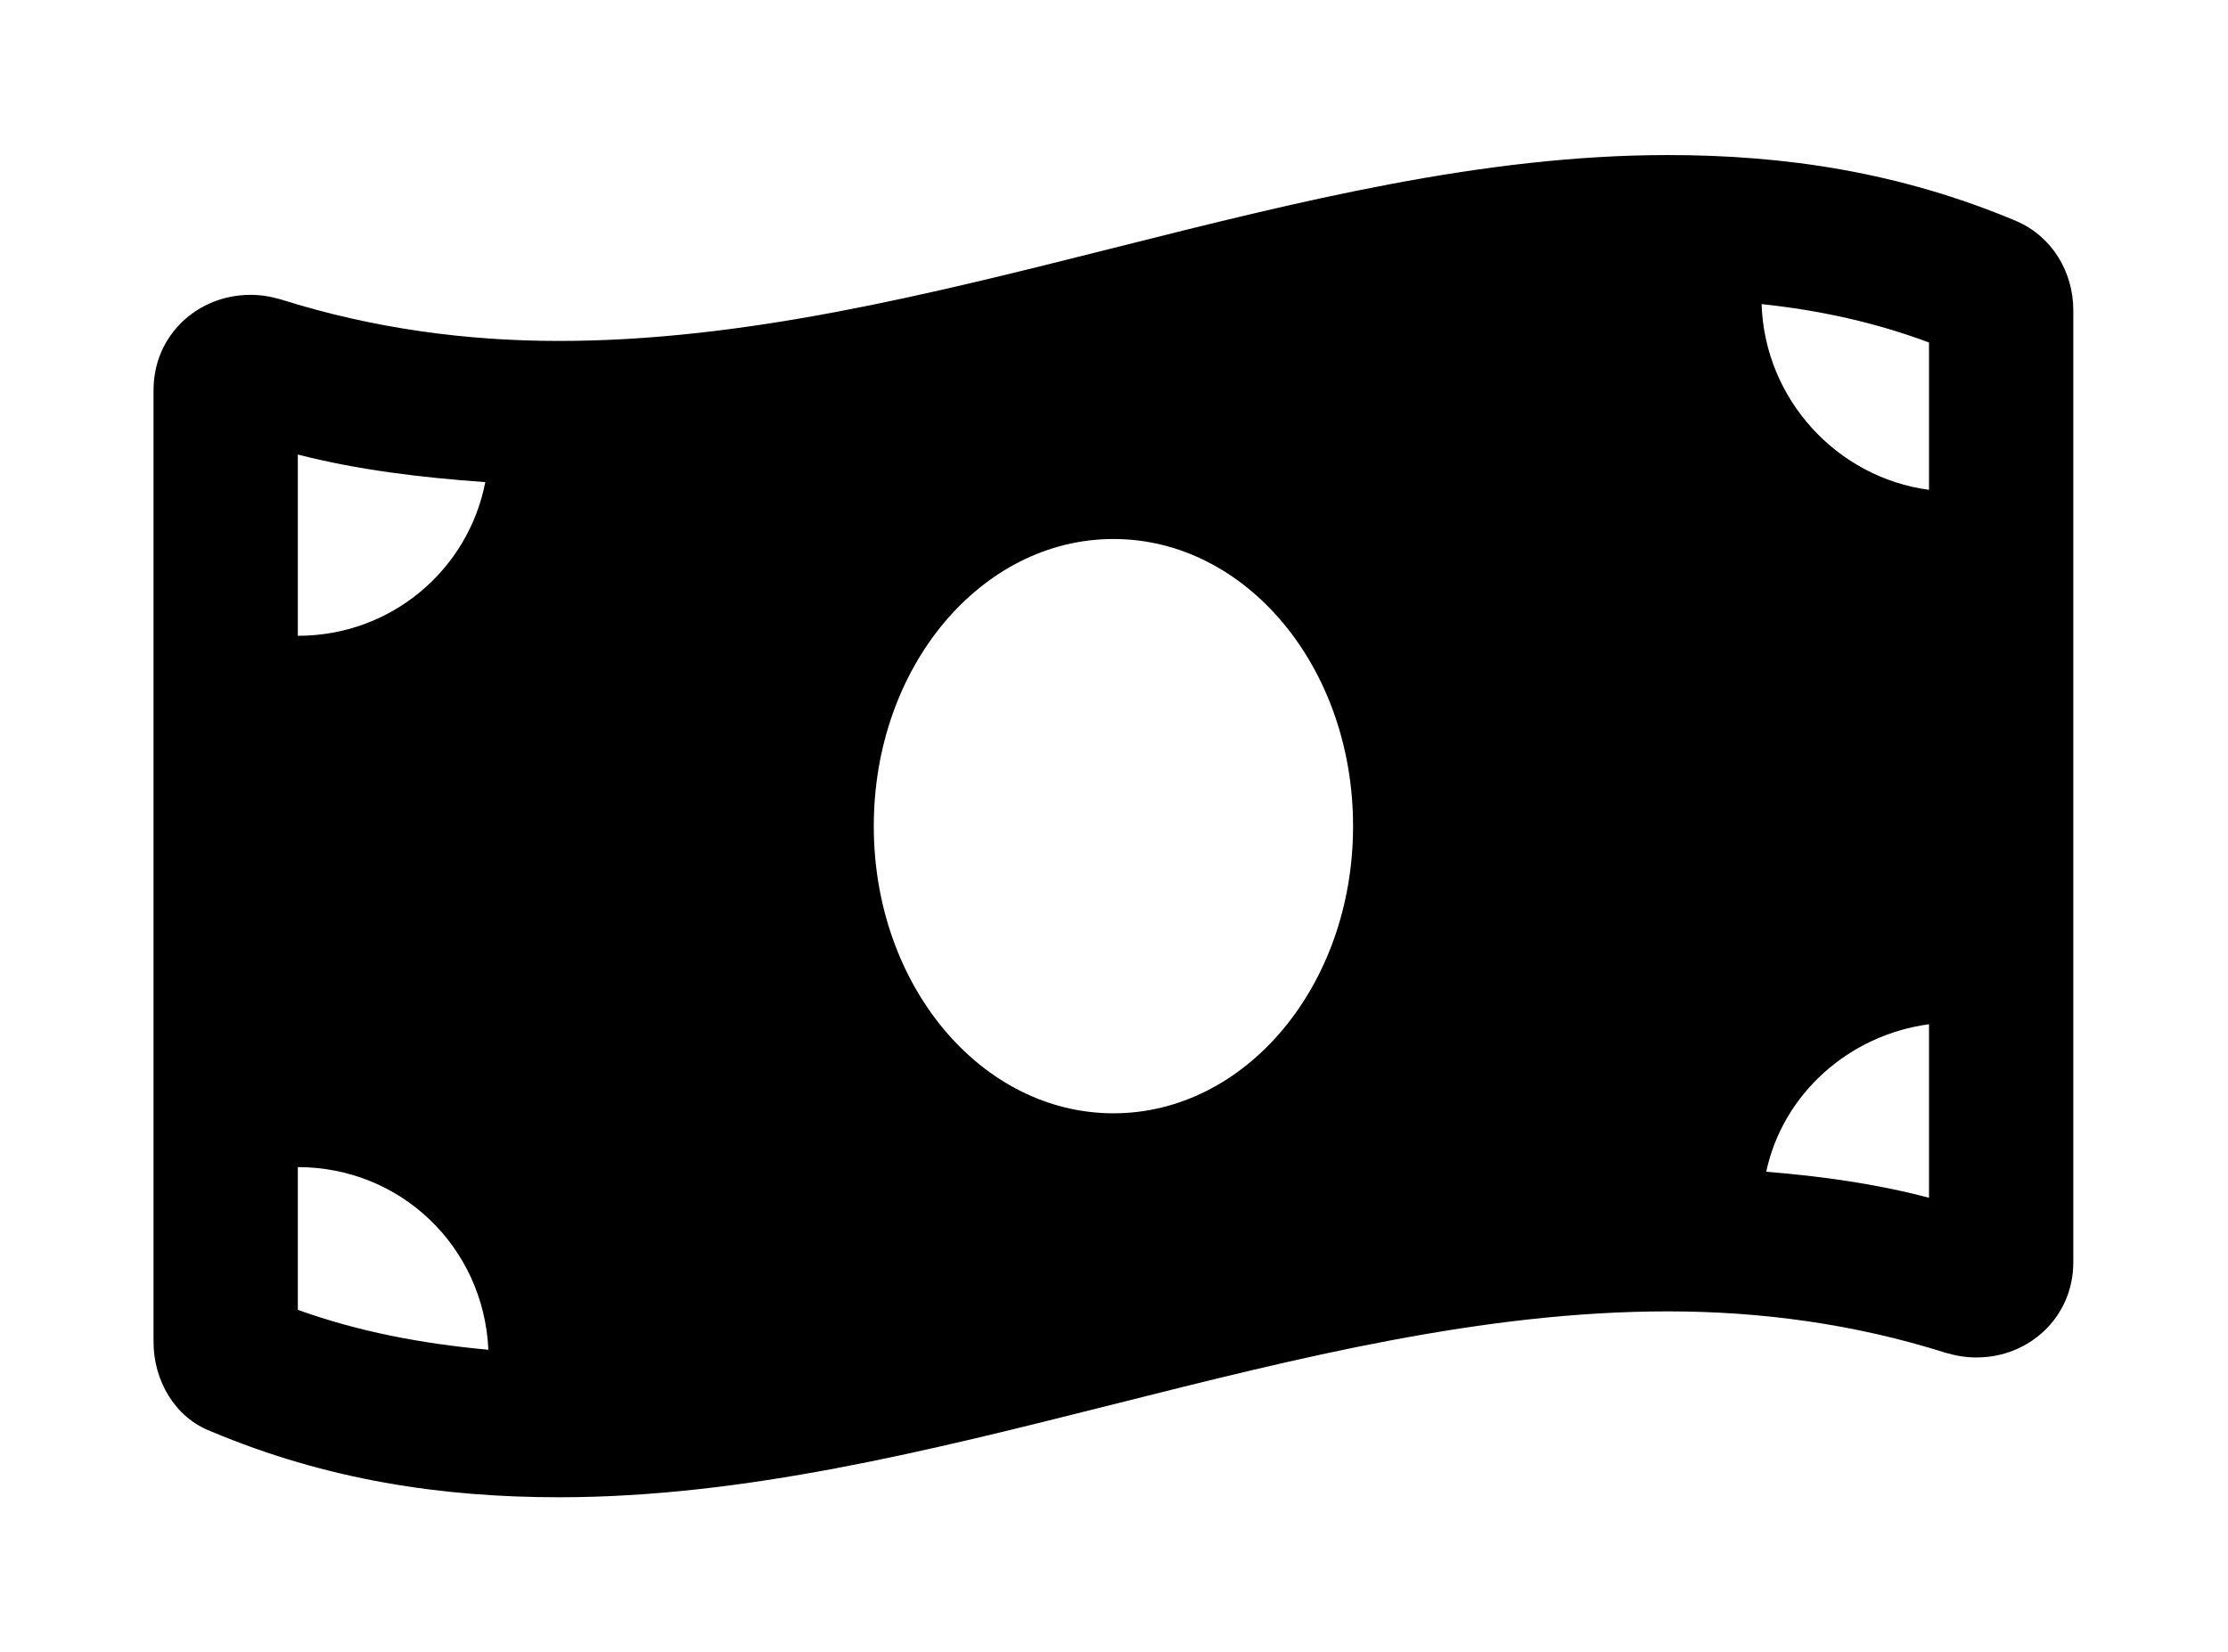<?xml version='1.0' encoding='UTF-8'?>
<!-- This file was generated by dvisvgm 2.13.3 -->
<svg version='1.1' xmlns='http://www.w3.org/2000/svg' xmlns:xlink='http://www.w3.org/1999/xlink' viewBox='-214.98 -214.98 43.155 32'>
<title>\faMoneyBillWave</title>
<desc Packages=''/>
<defs>
<path id='g0-76' d='M12.085-7.661C11.328-7.98 10.58-8.09 9.823-8.09C7.422-8.09 5.031-6.884 2.63-6.884C2.032-6.884 1.425-6.964 .827-7.153C.757-7.173 .697-7.183 .628-7.183C.289-7.183 0-6.924 0-6.565V-.389C0-.139 .139 .1 .369 .189C1.126 .508 1.873 .618 2.63 .618C5.031 .618 7.422-.588 9.823-.588C10.421-.588 11.029-.508 11.626-.319C11.696-.299 11.756-.289 11.826-.289C12.164-.289 12.453-.548 12.453-.907V-7.083C12.453-7.333 12.314-7.562 12.085-7.661ZM.936-6.147C1.325-6.047 1.733-5.998 2.152-5.968C2.042-5.4 1.544-4.971 .936-4.971V-6.147ZM.936-.598V-1.524C1.604-1.524 2.142-1.006 2.172-.339C1.733-.379 1.325-.458 .936-.598ZM6.227-1.873C5.37-1.873 4.672-2.7 4.672-3.736S5.37-5.599 6.227-5.599S7.781-4.772 7.781-3.736S7.083-1.873 6.227-1.873ZM11.517-1.325C11.178-1.415 10.819-1.465 10.461-1.494C10.57-2.002 10.999-2.381 11.517-2.451V-1.325ZM11.517-5.918C10.919-5.998 10.451-6.506 10.431-7.123C10.809-7.083 11.168-7.004 11.517-6.874V-5.918Z'/>
</defs>
<g id='page1' transform='scale(2.986)'>
<use x='-71' y='-62.9' xlink:href='#g0-76'/>
</g>
</svg>
